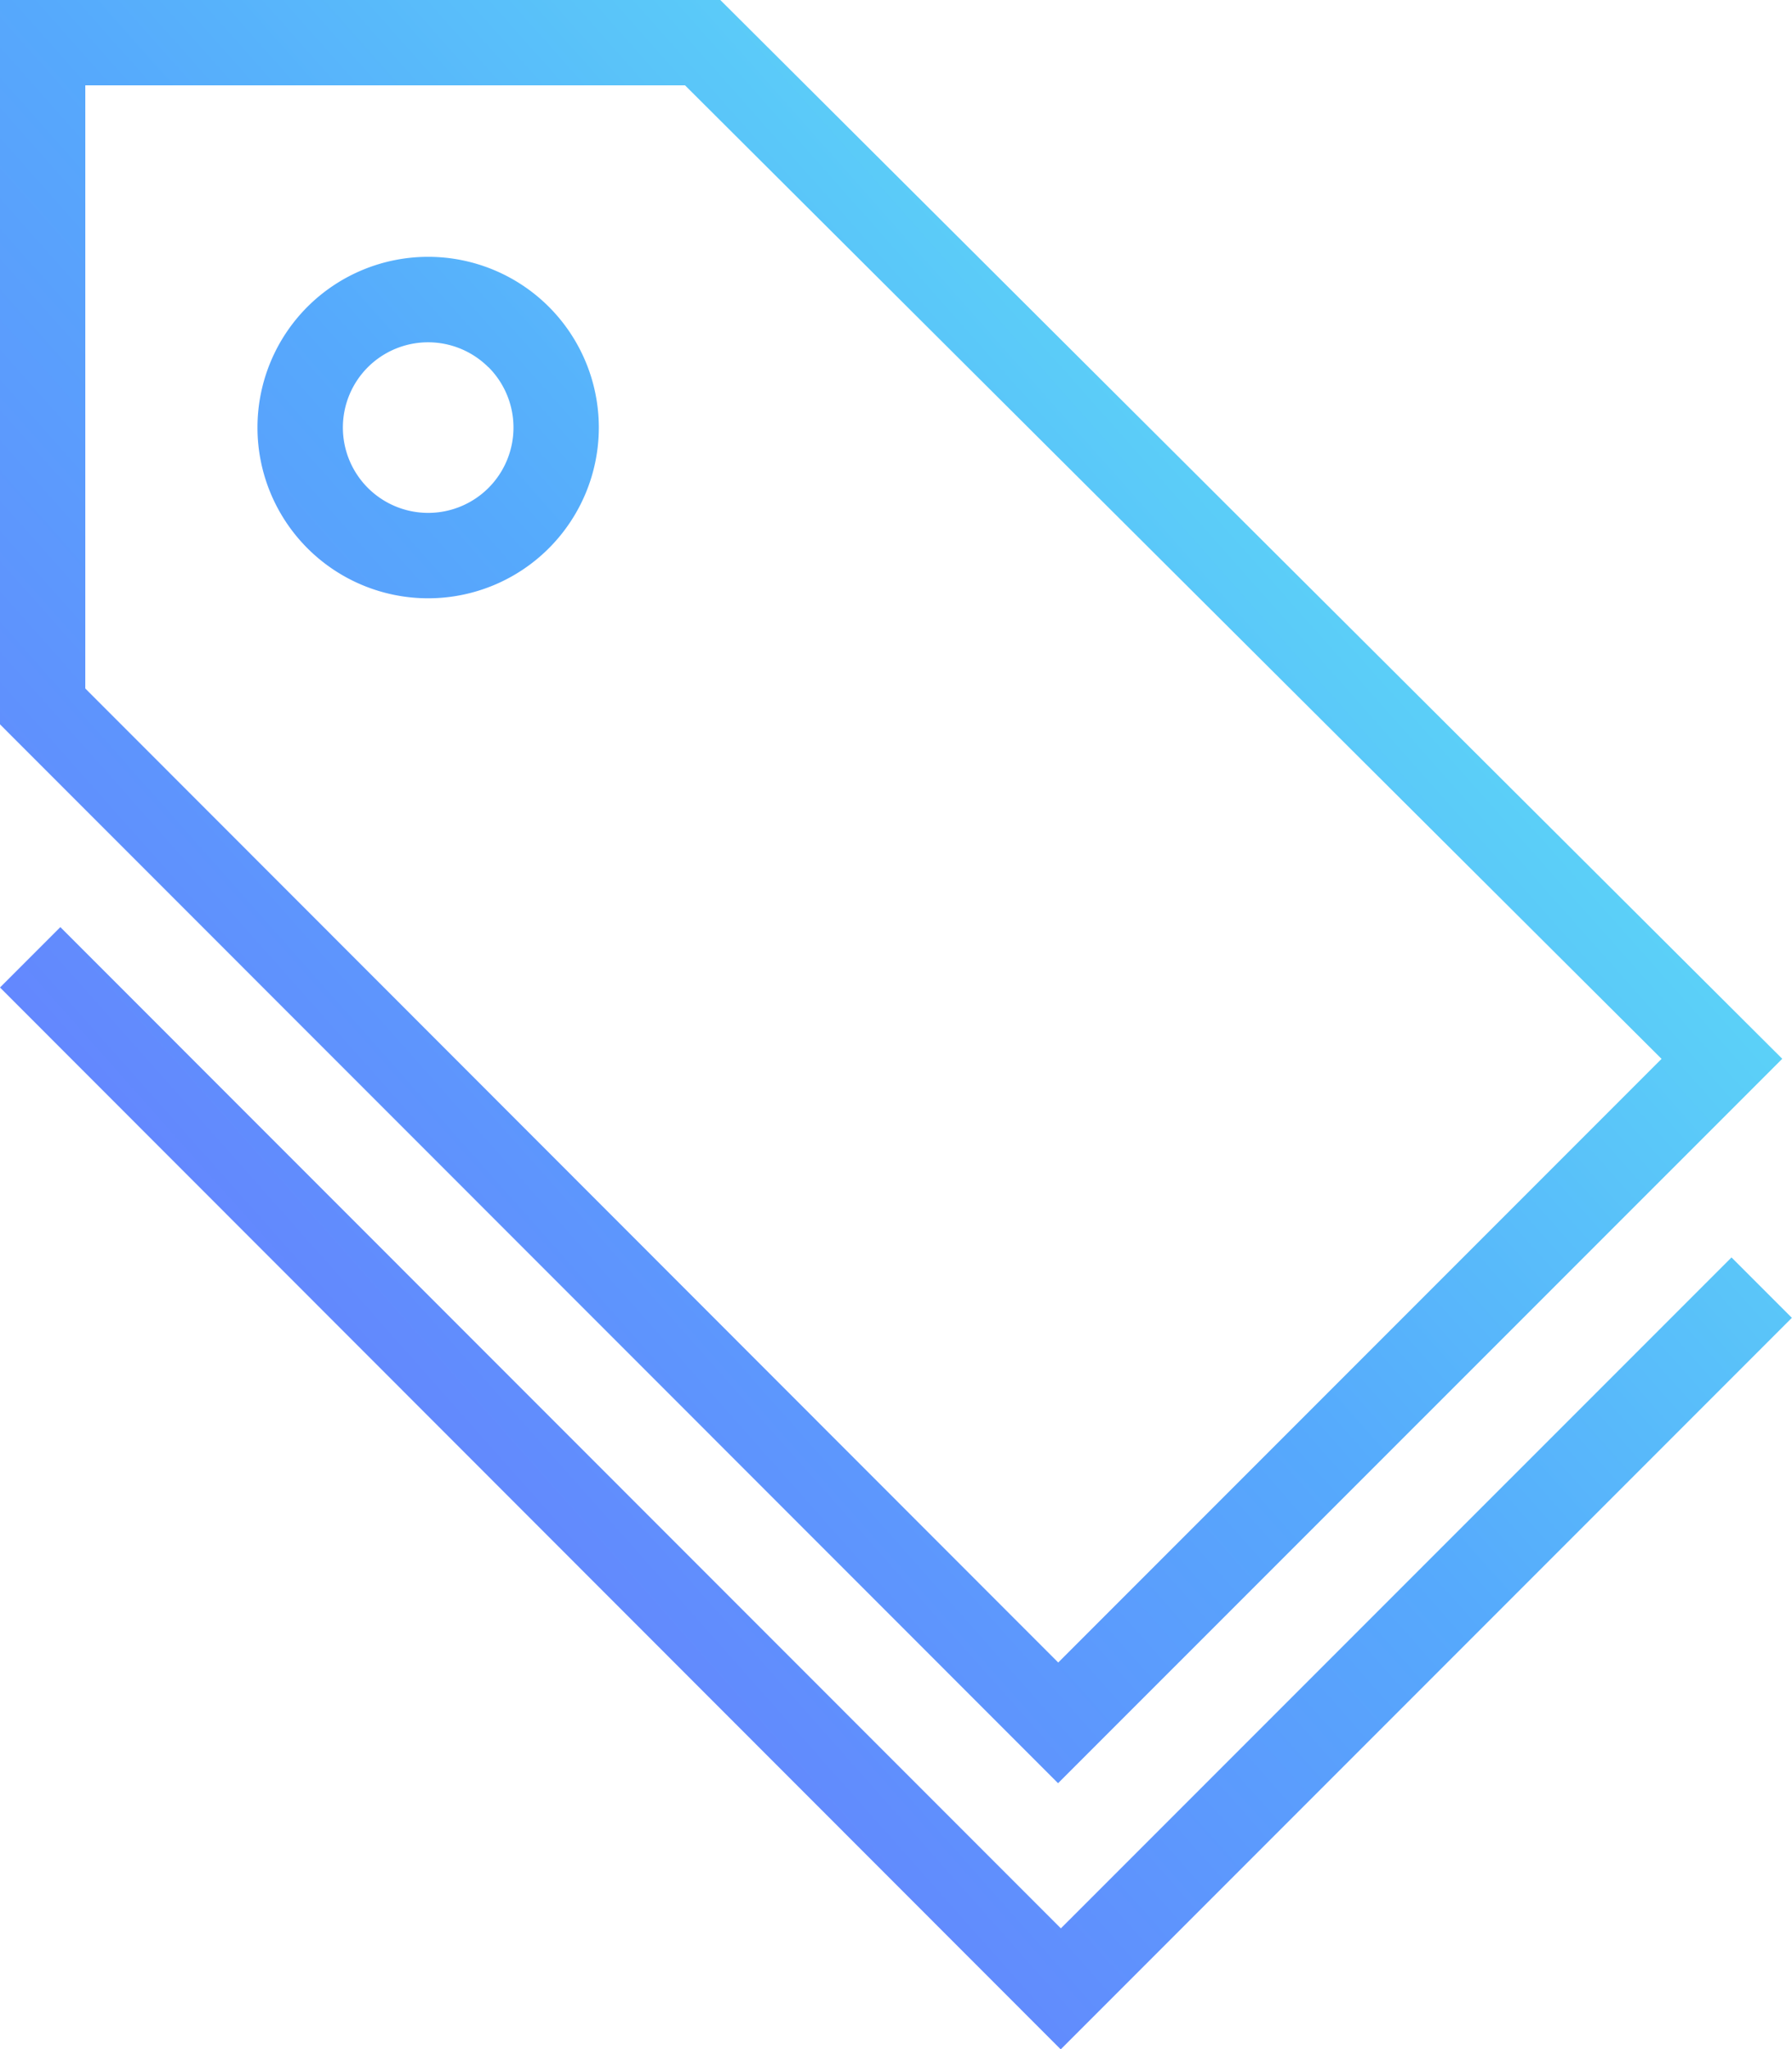 <svg xmlns="http://www.w3.org/2000/svg" xmlns:xlink="http://www.w3.org/1999/xlink" width="25" height="28.572" viewBox="0 0 25 28.572">
  <defs>
    <linearGradient id="linear-gradient" x1="1" x2="0.038" y2="0.965" gradientUnits="objectBoundingBox">
      <stop offset="0" stop-color="#62fff3"/>
      <stop offset="0.508" stop-color="#56a9fc"/>
      <stop offset="1" stop-color="#6f69ff"/>
    </linearGradient>
  </defs>
  <path id="iconmonstr-tags-thin" d="M14.8,26.888l9.356-9.355.842.842-10.2,10.2h0L0,13.769l.842-.842Zm-.039-2.024L0,10.1V0H10.049L24.864,14.763ZM9.557,1.19H1.19V9.6L14.763,23.181l8.417-8.417S14.211,5.829,9.557,1.19Zm-1.9,3.088a2.381,2.381,0,1,1-3.368,0,2.383,2.383,0,0,1,3.368,0Zm-.842.842a1.19,1.19,0,1,1-1.683,0A1.191,1.191,0,0,1,6.813,5.12Z" fill-rule="evenodd" fill="url(#linear-gradient)"/>
</svg>
